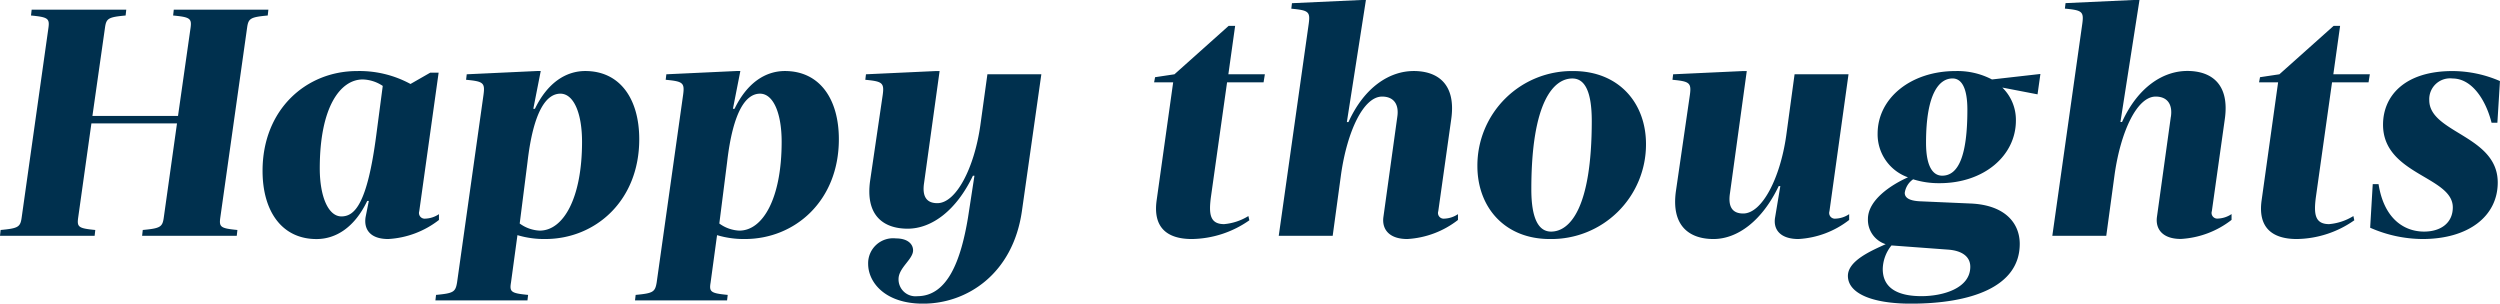 <svg xmlns="http://www.w3.org/2000/svg" width="278.64" height="33.84" viewBox="0 0 278.64 33.84">
  <g id="DG62419_Headline_d" transform="translate(-676.9 -2000.72)">
    <path id="Path_4033" data-name="Path 4033" d="M20.268-25.2l-.072.648c1.872.18,2.088.324,1.944,1.368l-1.4,9.828H11.2l1.4-9.828c.144-1.044.36-1.188,2.3-1.368l.072-.648H4.428l-.072.648c1.872.18,2.088.324,1.944,1.368L3.312-2.016C3.168-.972,2.916-.828.972-.648L.9,0H11.448l.072-.648C9.648-.828,9.468-.972,9.612-2.016l1.476-10.512h9.54L19.152-2.016c-.144,1.044-.4,1.188-2.34,1.368L16.74,0H27.288l.072-.648c-1.872-.18-2.052-.324-1.908-1.368L28.44-23.184c.144-1.044.36-1.188,2.3-1.368l.072-.648ZM47.628-2.736l2.16-15.444h-.936l-2.2,1.26a11.887,11.887,0,0,0-5.976-1.44c-5.616,0-10.512,4.248-10.512,11.124,0,4.464,2.124,7.6,6.012,7.6,2.16,0,4.248-1.3,5.652-4.248h.18l-.36,1.8C41.436-.756,42.12.36,44.172.36a10.108,10.108,0,0,0,5.652-2.124v-.648a2.9,2.9,0,0,1-1.512.5A.634.634,0,0,1,47.628-2.736Zm-8.676.576c-1.44,0-2.412-2.16-2.412-5.364,0-6.84,2.3-9.9,4.788-9.9a4.217,4.217,0,0,1,2.232.72l-.72,5.472C41.832-3.528,40.428-2.16,38.952-2.16Zm18.9,7.38.72-5.292a10.366,10.366,0,0,0,3.1.432c5.58,0,10.476-4.248,10.476-11.124,0-4.464-2.124-7.6-6.012-7.6-2.16,0-4.212,1.3-5.616,4.212h-.18l.828-4.212h-.432L52.92-18l-.072.612c1.908.18,2.124.324,1.944,1.656L51.84,5.22c-.18,1.044-.4,1.188-2.34,1.368l-.072.612h10.26l.072-.612C57.888,6.408,57.672,6.264,57.852,5.22ZM63.36-15.84c1.476,0,2.412,2.16,2.412,5.364,0,6.3-2.088,9.9-4.716,9.9a4.088,4.088,0,0,1-2.232-.792l.864-6.8C60.372-14.112,61.884-15.84,63.36-15.84ZM80.1,5.22l.72-5.292a10.366,10.366,0,0,0,3.1.432c5.58,0,10.476-4.248,10.476-11.124,0-4.464-2.124-7.6-6.012-7.6-2.16,0-4.212,1.3-5.616,4.212h-.18l.828-4.212H82.98L75.168-18l-.072.612c1.908.18,2.124.324,1.944,1.656L74.088,5.22c-.18,1.044-.4,1.188-2.34,1.368l-.072.612h10.26l.072-.612C80.136,6.408,79.92,6.264,80.1,5.22Zm5.508-21.06c1.476,0,2.412,2.16,2.412,5.364,0,6.3-2.088,9.9-4.716,9.9a4.088,4.088,0,0,1-2.232-.792l.864-6.8C82.62-14.112,84.132-15.84,85.608-15.84Zm23.9,9.144-.72,4.68c-.792,4.752-2.268,8.748-5.652,8.748a1.886,1.886,0,0,1-2.088-1.908c0-1.26,1.62-2.2,1.62-3.2,0-.684-.576-1.332-1.908-1.332a2.787,2.787,0,0,0-3.1,2.844c0,1.98,1.8,4.428,6.12,4.428,4.9,0,10.008-3.312,11.016-10.3L116.964-18h-6.012l-.792,5.724c-.684,4.752-2.7,8.64-4.788,8.64-1.3,0-1.692-.864-1.476-2.268l1.728-12.456h-.432L97.416-18l-.072.612c1.872.18,2.124.324,1.944,1.656l-1.4,9.54c-.576,3.96,1.512,5.4,4.176,5.4,2.7,0,5.436-2.052,7.272-5.9ZM135.864-4.32l1.8-12.78h4.068l.144-.9h-4.068l.756-5.4h-.72L131.8-18l-2.16.324-.108.576h2.124L129.816-3.96C129.384-.9,131,.36,133.74.36a11.392,11.392,0,0,0,6.408-2.088L140.04-2.2a6.162,6.162,0,0,1-2.7.9C135.756-1.3,135.612-2.412,135.864-4.32Zm20.772-8.928-1.548,11.16C154.908-.756,155.7.36,157.752.36A10.108,10.108,0,0,0,163.4-1.764v-.648a2.9,2.9,0,0,1-1.512.5.634.634,0,0,1-.684-.828l1.44-10.224c.576-3.96-1.512-5.4-4.176-5.4-2.7,0-5.508,1.8-7.272,5.688h-.18l2.124-13.608h-.432l-7.812.36-.072.612c1.908.18,2.124.324,1.944,1.656L143.424,0h6.012l.936-6.876c.684-4.752,2.484-8.64,4.572-8.64C156.24-15.516,156.852-14.652,156.636-13.248ZM173.628.36c-5.04,0-8.064-3.564-8.064-8.136A10.534,10.534,0,0,1,176.256-18.36c5.076,0,8.1,3.564,8.1,8.136A10.542,10.542,0,0,1,173.628.36Zm2.52-17.892c-2.052,0-4.572,2.52-4.572,12.348,0,3.24.792,4.716,2.2,4.716,2.052,0,4.536-2.52,4.536-12.348C178.308-16.056,177.552-17.532,176.148-17.532ZM200.916-18l-.936,6.876c-.684,4.752-2.7,8.64-4.788,8.64-1.3,0-1.692-.864-1.476-2.268l1.872-13.608h-.432L187.38-18l-.072.612c1.872.18,2.124.324,1.944,1.656L187.7-5.04c-.576,3.96,1.512,5.4,4.176,5.4,2.7,0,5.436-2.052,7.272-5.9h.18l-.576,3.456C198.5-.72,199.3.36,201.348.36A10.108,10.108,0,0,0,207-1.764v-.648a2.9,2.9,0,0,1-1.512.5.634.634,0,0,1-.684-.828L206.928-18Zm27.4-.036-5.4.612a8.287,8.287,0,0,0-4.068-.936c-4.932,0-8.676,2.988-8.676,6.984a5.08,5.08,0,0,0,3.384,4.86c-1.944.864-4.464,2.556-4.464,4.644a2.846,2.846,0,0,0,1.98,2.808c-1.584.72-4.212,1.836-4.212,3.528,0,1.944,2.664,3.1,7.02,3.1,6.624,0,12.132-1.836,12.132-6.66,0-2.268-1.584-4.32-5.436-4.5l-5.76-.252c-1.188-.072-1.62-.432-1.62-.936a2.2,2.2,0,0,1,.936-1.512,9.424,9.424,0,0,0,2.952.432c4.932,0,8.5-3.06,8.5-6.984a5.031,5.031,0,0,0-1.512-3.672l3.924.756ZM217.368-6.7c-.9,0-1.8-.792-1.8-3.672,0-5.508,1.476-7.164,2.952-7.164.972,0,1.656.972,1.656,3.492C220.176-8.892,219.168-6.7,217.368-6.7Zm.684,8.244c1.44.108,2.448.72,2.448,1.908,0,2.412-3.06,3.276-5.436,3.276-2.484,0-4.32-.792-4.32-3.024a4.31,4.31,0,0,1,.972-2.628Zm24.8-14.8-1.548,11.16c-.18,1.332.612,2.448,2.664,2.448a10.108,10.108,0,0,0,5.652-2.124v-.648a2.9,2.9,0,0,1-1.512.5.634.634,0,0,1-.684-.828l1.44-10.224c.576-3.96-1.512-5.4-4.176-5.4-2.7,0-5.508,1.8-7.272,5.688h-.18l2.124-13.608h-.432l-7.812.36-.072.612c1.908.18,2.124.324,1.944,1.656L229.644,0h6.012l.936-6.876c.684-4.752,2.484-8.64,4.572-8.64C242.46-15.516,243.072-14.652,242.856-13.248ZM259.02-4.32l1.8-12.78h4.068l.144-.9h-4.068l.756-5.4H261L254.952-18l-2.16.324-.108.576h2.124L252.972-3.96C252.54-.9,254.16.36,256.9.36A11.392,11.392,0,0,0,263.3-1.728L263.2-2.2a6.162,6.162,0,0,1-2.7.9C258.912-1.3,258.768-2.412,259.02-4.32ZM278.6-12.6h.648l.288-4.644a13.376,13.376,0,0,0-5.292-1.116c-5.328,0-7.74,2.772-7.74,5.976,0,5.58,7.776,5.76,7.776,9.216,0,1.728-1.332,2.7-3.2,2.7-2.2,0-4.464-1.4-5.076-5.292h-.648L265.068-.9A14.632,14.632,0,0,0,270.9.36c5.148,0,8.388-2.556,8.388-6.3,0-5.256-7.632-5.508-7.632-9.18a2.319,2.319,0,0,1,2.592-2.412C276.408-17.532,277.956-15.156,278.6-12.6Z" transform="translate(676 2027)" fill="#00304e"/>
  </g>
</svg>
